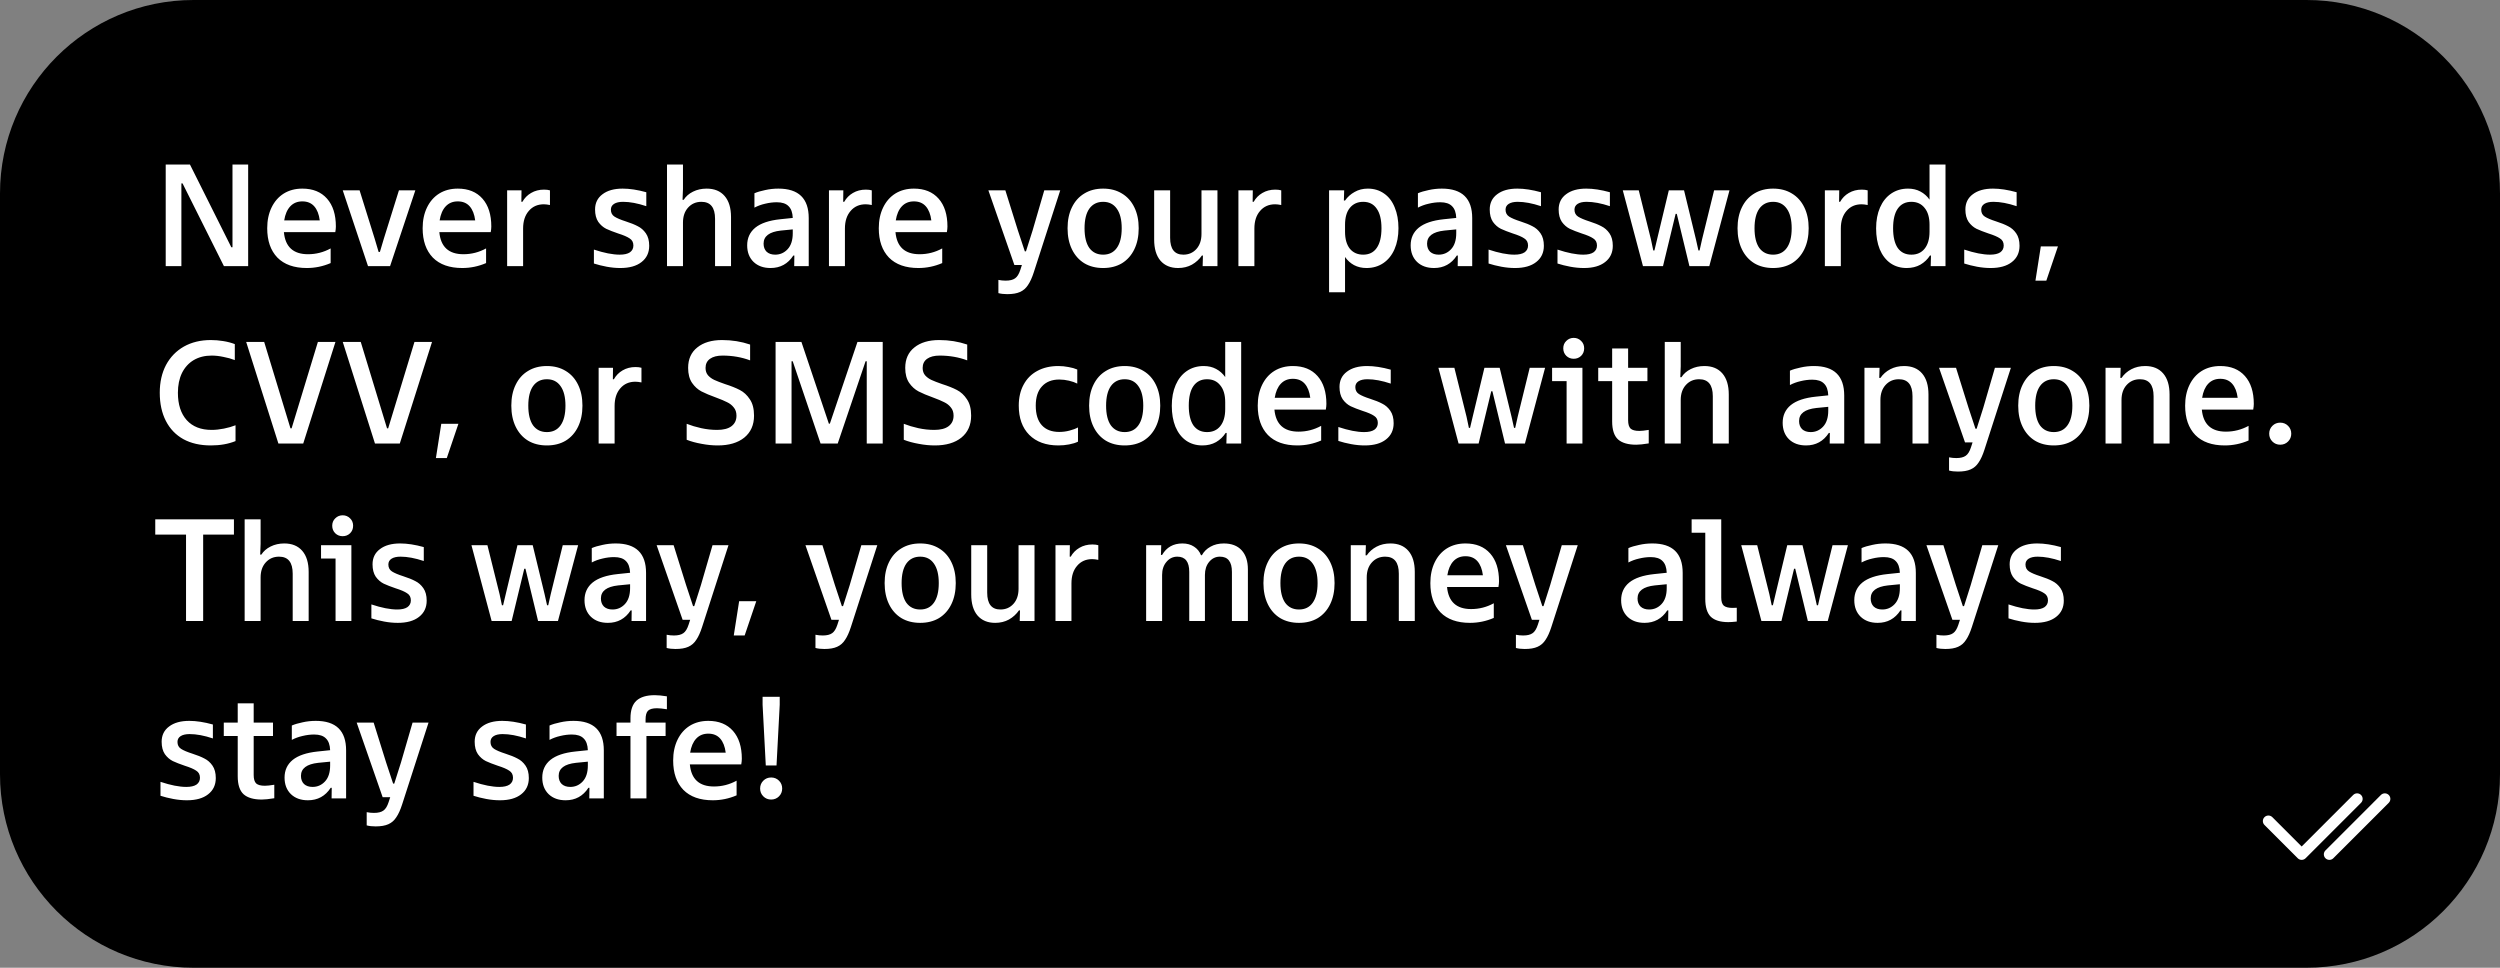 <svg width="310" height="120" viewBox="0 0 310 120" fill="none" xmlns="http://www.w3.org/2000/svg">
<rect x="0" y="0" width="310" height="120" fill="#808080" stroke="none"/>
<path d="M0 24C0 10.745 10.745 0 24 0H286C299.255 0 310 10.745 310 24V96C310 109.255 299.255 120 286 120H24C10.745 120 0 109.255 0 96V24Z" fill="#448AF7" style="fill:#448AF7;fill:color(display-p3 0.267 0.541 0.969);fill-opacity:1;"/>
<path d="M22.492 33H20.548V20.4H23.554L28.684 30.66H28.828V20.4H30.772V33H27.766L22.636 22.74H22.492V33ZM41.648 28.086C41.648 28.29 41.624 28.524 41.576 28.788H35.204C35.372 30.612 36.368 31.524 38.192 31.524C39.188 31.524 40.124 31.284 41 30.804V32.622C40.052 33.03 39.068 33.234 38.048 33.234C36.464 33.234 35.246 32.802 34.394 31.938C33.554 31.062 33.134 29.85 33.134 28.302C33.134 27.33 33.314 26.472 33.674 25.728C34.034 24.984 34.538 24.408 35.186 24C35.846 23.592 36.614 23.388 37.49 23.388C38.798 23.388 39.818 23.802 40.55 24.63C41.282 25.458 41.648 26.61 41.648 28.086ZM37.49 24.972C36.878 24.972 36.38 25.176 35.996 25.584C35.612 25.992 35.36 26.574 35.24 27.33H39.65C39.554 26.574 39.326 25.992 38.966 25.584C38.606 25.176 38.114 24.972 37.49 24.972ZM48.369 33H45.633L42.501 23.604H44.589L46.461 29.598L46.947 31.236H47.109L47.595 29.598L49.467 23.604H51.501L48.369 33ZM60.922 28.086C60.922 28.29 60.898 28.524 60.85 28.788H54.478C54.646 30.612 55.642 31.524 57.466 31.524C58.462 31.524 59.398 31.284 60.274 30.804V32.622C59.326 33.03 58.342 33.234 57.322 33.234C55.738 33.234 54.52 32.802 53.668 31.938C52.828 31.062 52.408 29.85 52.408 28.302C52.408 27.33 52.588 26.472 52.948 25.728C53.308 24.984 53.812 24.408 54.46 24C55.12 23.592 55.888 23.388 56.764 23.388C58.072 23.388 59.092 23.802 59.824 24.63C60.556 25.458 60.922 26.61 60.922 28.086ZM56.764 24.972C56.152 24.972 55.654 25.176 55.27 25.584C54.886 25.992 54.634 26.574 54.514 27.33H58.924C58.828 26.574 58.6 25.992 58.24 25.584C57.88 25.176 57.388 24.972 56.764 24.972ZM62.885 33V23.604H64.667L64.649 25.026H64.775C65.039 24.558 65.399 24.192 65.855 23.928C66.323 23.652 66.857 23.514 67.457 23.514C67.745 23.514 67.991 23.544 68.195 23.604V25.422C67.895 25.362 67.643 25.332 67.439 25.332C66.659 25.332 66.035 25.608 65.567 26.16C65.099 26.7 64.865 27.426 64.865 28.338V33H62.885ZM76.92 33.234C76.368 33.234 75.804 33.18 75.228 33.072C74.652 32.964 74.124 32.832 73.644 32.676V30.948C74.904 31.368 75.972 31.578 76.848 31.578C77.4 31.578 77.82 31.482 78.108 31.29C78.396 31.086 78.54 30.804 78.54 30.444C78.54 30.048 78.384 29.754 78.072 29.562C77.772 29.358 77.298 29.154 76.65 28.95C76.05 28.746 75.558 28.554 75.174 28.374C74.79 28.182 74.46 27.894 74.184 27.51C73.92 27.114 73.788 26.604 73.788 25.98C73.788 25.176 74.094 24.546 74.706 24.09C75.318 23.622 76.152 23.388 77.208 23.388C78.084 23.388 79.062 23.538 80.142 23.838V25.566C79.062 25.206 78.102 25.026 77.262 25.026C76.782 25.026 76.41 25.11 76.146 25.278C75.882 25.446 75.75 25.686 75.75 25.998C75.75 26.382 75.9 26.67 76.2 26.862C76.5 27.054 76.968 27.252 77.604 27.456C78.204 27.648 78.696 27.846 79.08 28.05C79.476 28.242 79.812 28.536 80.088 28.932C80.364 29.328 80.502 29.844 80.502 30.48C80.502 31.332 80.184 32.004 79.548 32.496C78.924 32.988 78.048 33.234 76.92 33.234ZM82.709 33V20.4H84.689V23.424L84.635 24.774H84.779C85.043 24.354 85.427 24.018 85.931 23.766C86.435 23.514 86.999 23.388 87.623 23.388C88.583 23.388 89.327 23.694 89.855 24.306C90.383 24.918 90.647 25.788 90.647 26.916V33H88.667V27.132C88.667 25.728 88.103 25.026 86.975 25.026C86.303 25.026 85.751 25.266 85.319 25.746C84.899 26.214 84.689 26.832 84.689 27.6V33H82.709ZM96.52 23.388C99.028 23.388 100.282 24.606 100.282 27.042V33H98.482L98.5 31.686H98.374C97.702 32.718 96.76 33.234 95.548 33.234C94.672 33.234 93.97 32.982 93.442 32.478C92.914 31.962 92.65 31.278 92.65 30.426C92.65 29.514 92.986 28.782 93.658 28.23C94.342 27.678 95.374 27.33 96.754 27.186L98.302 27.024C98.278 26.364 98.104 25.878 97.78 25.566C97.468 25.242 96.982 25.08 96.322 25.08C95.854 25.08 95.374 25.14 94.882 25.26C94.402 25.368 93.958 25.53 93.55 25.746V23.964C93.91 23.808 94.354 23.676 94.882 23.568C95.41 23.448 95.956 23.388 96.52 23.388ZM96.124 31.578C96.724 31.578 97.234 31.356 97.654 30.912C98.086 30.456 98.302 29.79 98.302 28.914V28.446L96.826 28.59C95.398 28.746 94.684 29.286 94.684 30.21C94.684 30.63 94.81 30.966 95.062 31.218C95.326 31.458 95.68 31.578 96.124 31.578ZM102.791 33V23.604H104.573L104.555 25.026H104.681C104.945 24.558 105.305 24.192 105.761 23.928C106.229 23.652 106.763 23.514 107.363 23.514C107.651 23.514 107.897 23.544 108.101 23.604V25.422C107.801 25.362 107.549 25.332 107.345 25.332C106.565 25.332 105.941 25.608 105.473 26.16C105.005 26.7 104.771 27.426 104.771 28.338V33H102.791ZM117.483 28.086C117.483 28.29 117.459 28.524 117.411 28.788H111.039C111.207 30.612 112.203 31.524 114.027 31.524C115.023 31.524 115.959 31.284 116.835 30.804V32.622C115.887 33.03 114.903 33.234 113.883 33.234C112.299 33.234 111.081 32.802 110.229 31.938C109.389 31.062 108.969 29.85 108.969 28.302C108.969 27.33 109.149 26.472 109.509 25.728C109.869 24.984 110.373 24.408 111.021 24C111.681 23.592 112.449 23.388 113.325 23.388C114.633 23.388 115.653 23.802 116.385 24.63C117.117 25.458 117.483 26.61 117.483 28.086ZM113.325 24.972C112.713 24.972 112.215 25.176 111.831 25.584C111.447 25.992 111.195 26.574 111.075 27.33H115.485C115.389 26.574 115.161 25.992 114.801 25.584C114.441 25.176 113.949 24.972 113.325 24.972ZM129.489 23.604H131.469L128.193 33.756C127.977 34.428 127.737 34.956 127.473 35.34C127.221 35.736 126.891 36.024 126.483 36.204C126.087 36.384 125.559 36.474 124.899 36.474C124.479 36.474 124.113 36.432 123.801 36.348V34.71C124.101 34.77 124.401 34.8 124.701 34.8C125.217 34.8 125.607 34.704 125.871 34.512C126.135 34.332 126.351 33.984 126.519 33.468L126.717 32.856H125.781L122.559 23.604H124.665L126.213 28.554L127.077 31.164H127.221L128.049 28.554L129.489 23.604ZM136.788 33.234C135.888 33.234 135.108 33.036 134.448 32.64C133.788 32.232 133.278 31.656 132.918 30.912C132.558 30.168 132.378 29.298 132.378 28.302C132.378 27.306 132.558 26.442 132.918 25.71C133.278 24.966 133.788 24.396 134.448 24C135.108 23.592 135.888 23.388 136.788 23.388C137.688 23.388 138.468 23.592 139.128 24C139.788 24.396 140.298 24.966 140.658 25.71C141.018 26.442 141.198 27.306 141.198 28.302C141.198 29.298 141.018 30.168 140.658 30.912C140.298 31.656 139.788 32.232 139.128 32.64C138.468 33.036 137.688 33.234 136.788 33.234ZM136.788 31.578C137.52 31.578 138.084 31.302 138.48 30.75C138.888 30.186 139.092 29.37 139.092 28.302C139.092 27.246 138.888 26.436 138.48 25.872C138.084 25.308 137.52 25.026 136.788 25.026C136.056 25.026 135.486 25.308 135.078 25.872C134.682 26.436 134.484 27.246 134.484 28.302C134.484 29.37 134.682 30.186 135.078 30.75C135.486 31.302 136.056 31.578 136.788 31.578ZM146.086 33.234C145.15 33.234 144.418 32.928 143.89 32.316C143.374 31.704 143.116 30.834 143.116 29.706V23.604H145.096V29.49C145.096 30.882 145.642 31.578 146.734 31.578C147.394 31.578 147.934 31.344 148.354 30.876C148.774 30.408 148.984 29.784 148.984 29.004V23.604H150.964V33H149.128L149.164 31.686H149.038C148.714 32.154 148.3 32.532 147.796 32.82C147.292 33.096 146.722 33.234 146.086 33.234ZM153.564 33V23.604H155.346L155.328 25.026H155.454C155.718 24.558 156.078 24.192 156.534 23.928C157.002 23.652 157.536 23.514 158.136 23.514C158.424 23.514 158.67 23.544 158.874 23.604V25.422C158.574 25.362 158.322 25.332 158.118 25.332C157.338 25.332 156.714 25.608 156.246 26.16C155.778 26.7 155.544 27.426 155.544 28.338V33H153.564ZM169.611 23.388C170.379 23.388 171.051 23.592 171.627 24C172.203 24.396 172.641 24.966 172.941 25.71C173.253 26.454 173.409 27.318 173.409 28.302C173.409 29.286 173.247 30.15 172.923 30.894C172.599 31.638 172.137 32.214 171.537 32.622C170.937 33.03 170.241 33.234 169.449 33.234C168.873 33.234 168.357 33.114 167.901 32.874C167.457 32.634 167.085 32.298 166.785 31.866V36.24H164.805V23.604H166.677L166.641 24.864H166.785C167.097 24.42 167.493 24.066 167.973 23.802C168.453 23.526 168.999 23.388 169.611 23.388ZM169.035 31.578C169.767 31.578 170.325 31.302 170.709 30.75C171.105 30.186 171.303 29.37 171.303 28.302C171.303 27.234 171.105 26.424 170.709 25.872C170.325 25.308 169.767 25.026 169.035 25.026C168.339 25.026 167.787 25.278 167.379 25.782C166.983 26.274 166.785 26.97 166.785 27.87V28.734C166.785 29.634 166.983 30.336 167.379 30.84C167.787 31.332 168.339 31.578 169.035 31.578ZM178.792 23.388C181.3 23.388 182.554 24.606 182.554 27.042V33H180.754L180.772 31.686H180.646C179.974 32.718 179.032 33.234 177.82 33.234C176.944 33.234 176.242 32.982 175.714 32.478C175.186 31.962 174.922 31.278 174.922 30.426C174.922 29.514 175.258 28.782 175.93 28.23C176.614 27.678 177.646 27.33 179.026 27.186L180.574 27.024C180.55 26.364 180.376 25.878 180.052 25.566C179.74 25.242 179.254 25.08 178.594 25.08C178.126 25.08 177.646 25.14 177.154 25.26C176.674 25.368 176.23 25.53 175.822 25.746V23.964C176.182 23.808 176.626 23.676 177.154 23.568C177.682 23.448 178.228 23.388 178.792 23.388ZM178.396 31.578C178.996 31.578 179.506 31.356 179.926 30.912C180.358 30.456 180.574 29.79 180.574 28.914V28.446L179.098 28.59C177.67 28.746 176.956 29.286 176.956 30.21C176.956 30.63 177.082 30.966 177.334 31.218C177.598 31.458 177.952 31.578 178.396 31.578ZM187.858 33.234C187.306 33.234 186.742 33.18 186.166 33.072C185.59 32.964 185.062 32.832 184.582 32.676V30.948C185.842 31.368 186.91 31.578 187.786 31.578C188.338 31.578 188.758 31.482 189.046 31.29C189.334 31.086 189.478 30.804 189.478 30.444C189.478 30.048 189.322 29.754 189.01 29.562C188.71 29.358 188.236 29.154 187.588 28.95C186.988 28.746 186.496 28.554 186.112 28.374C185.728 28.182 185.398 27.894 185.122 27.51C184.858 27.114 184.726 26.604 184.726 25.98C184.726 25.176 185.032 24.546 185.644 24.09C186.256 23.622 187.09 23.388 188.146 23.388C189.022 23.388 190 23.538 191.08 23.838V25.566C190 25.206 189.04 25.026 188.2 25.026C187.72 25.026 187.348 25.11 187.084 25.278C186.82 25.446 186.688 25.686 186.688 25.998C186.688 26.382 186.838 26.67 187.138 26.862C187.438 27.054 187.906 27.252 188.542 27.456C189.142 27.648 189.634 27.846 190.018 28.05C190.414 28.242 190.75 28.536 191.026 28.932C191.302 29.328 191.44 29.844 191.44 30.48C191.44 31.332 191.122 32.004 190.486 32.496C189.862 32.988 188.986 33.234 187.858 33.234ZM196.405 33.234C195.853 33.234 195.289 33.18 194.713 33.072C194.137 32.964 193.609 32.832 193.129 32.676V30.948C194.389 31.368 195.457 31.578 196.333 31.578C196.885 31.578 197.305 31.482 197.593 31.29C197.881 31.086 198.025 30.804 198.025 30.444C198.025 30.048 197.869 29.754 197.557 29.562C197.257 29.358 196.783 29.154 196.135 28.95C195.535 28.746 195.043 28.554 194.659 28.374C194.275 28.182 193.945 27.894 193.669 27.51C193.405 27.114 193.273 26.604 193.273 25.98C193.273 25.176 193.579 24.546 194.191 24.09C194.803 23.622 195.637 23.388 196.693 23.388C197.569 23.388 198.547 23.538 199.627 23.838V25.566C198.547 25.206 197.587 25.026 196.747 25.026C196.267 25.026 195.895 25.11 195.631 25.278C195.367 25.446 195.235 25.686 195.235 25.998C195.235 26.382 195.385 26.67 195.685 26.862C195.985 27.054 196.453 27.252 197.089 27.456C197.689 27.648 198.181 27.846 198.565 28.05C198.961 28.242 199.297 28.536 199.573 28.932C199.849 29.328 199.987 29.844 199.987 30.48C199.987 31.332 199.669 32.004 199.033 32.496C198.409 32.988 197.533 33.234 196.405 33.234ZM206.212 33H203.728L201.226 23.604H203.206L204.718 29.688L205.006 31.056H205.15L205.474 29.688L206.932 23.604H208.822L210.298 29.688L210.604 31.056H210.748L211.054 29.688L212.548 23.604H214.456L211.954 33H209.488L207.922 26.52H207.778L206.212 33ZM219.865 33.234C218.965 33.234 218.185 33.036 217.525 32.64C216.865 32.232 216.355 31.656 215.995 30.912C215.635 30.168 215.455 29.298 215.455 28.302C215.455 27.306 215.635 26.442 215.995 25.71C216.355 24.966 216.865 24.396 217.525 24C218.185 23.592 218.965 23.388 219.865 23.388C220.765 23.388 221.545 23.592 222.205 24C222.865 24.396 223.375 24.966 223.735 25.71C224.095 26.442 224.275 27.306 224.275 28.302C224.275 29.298 224.095 30.168 223.735 30.912C223.375 31.656 222.865 32.232 222.205 32.64C221.545 33.036 220.765 33.234 219.865 33.234ZM219.865 31.578C220.597 31.578 221.161 31.302 221.557 30.75C221.965 30.186 222.169 29.37 222.169 28.302C222.169 27.246 221.965 26.436 221.557 25.872C221.161 25.308 220.597 25.026 219.865 25.026C219.133 25.026 218.563 25.308 218.155 25.872C217.759 26.436 217.561 27.246 217.561 28.302C217.561 29.37 217.759 30.186 218.155 30.75C218.563 31.302 219.133 31.578 219.865 31.578ZM226.283 33V23.604H228.065L228.047 25.026H228.173C228.437 24.558 228.797 24.192 229.253 23.928C229.721 23.652 230.255 23.514 230.855 23.514C231.143 23.514 231.389 23.544 231.593 23.604V25.422C231.293 25.362 231.041 25.332 230.837 25.332C230.057 25.332 229.433 25.608 228.965 26.16C228.497 26.7 228.263 27.426 228.263 28.338V33H226.283ZM239.262 20.4H241.242V33H239.406L239.442 31.686H239.316C239.016 32.154 238.62 32.532 238.128 32.82C237.636 33.096 237.072 33.234 236.436 33.234C235.668 33.234 234.996 33.036 234.42 32.64C233.844 32.232 233.4 31.656 233.088 30.912C232.788 30.168 232.638 29.304 232.638 28.32C232.638 27.336 232.8 26.472 233.124 25.728C233.448 24.984 233.91 24.408 234.51 24C235.11 23.592 235.806 23.388 236.598 23.388C237.174 23.388 237.684 23.508 238.128 23.748C238.584 23.988 238.962 24.324 239.262 24.756V20.4ZM239.262 27.87C239.262 26.97 239.058 26.274 238.65 25.782C238.254 25.278 237.708 25.026 237.012 25.026C236.28 25.026 235.716 25.308 235.32 25.872C234.936 26.424 234.744 27.234 234.744 28.302C234.744 29.37 234.936 30.186 235.32 30.75C235.716 31.302 236.28 31.578 237.012 31.578C237.708 31.578 238.254 31.332 238.65 30.84C239.058 30.336 239.262 29.634 239.262 28.734V27.87ZM246.84 33.234C246.288 33.234 245.724 33.18 245.148 33.072C244.572 32.964 244.044 32.832 243.564 32.676V30.948C244.824 31.368 245.892 31.578 246.768 31.578C247.32 31.578 247.74 31.482 248.028 31.29C248.316 31.086 248.46 30.804 248.46 30.444C248.46 30.048 248.304 29.754 247.992 29.562C247.692 29.358 247.218 29.154 246.57 28.95C245.97 28.746 245.478 28.554 245.094 28.374C244.71 28.182 244.38 27.894 244.104 27.51C243.84 27.114 243.708 26.604 243.708 25.98C243.708 25.176 244.014 24.546 244.626 24.09C245.238 23.622 246.072 23.388 247.128 23.388C248.004 23.388 248.982 23.538 250.062 23.838V25.566C248.982 25.206 248.022 25.026 247.182 25.026C246.702 25.026 246.33 25.11 246.066 25.278C245.802 25.446 245.67 25.686 245.67 25.998C245.67 26.382 245.82 26.67 246.12 26.862C246.42 27.054 246.888 27.252 247.524 27.456C248.124 27.648 248.616 27.846 249 28.05C249.396 28.242 249.732 28.536 250.008 28.932C250.284 29.328 250.422 29.844 250.422 30.48C250.422 31.332 250.104 32.004 249.468 32.496C248.844 32.988 247.968 33.234 246.84 33.234ZM253.745 34.8H252.395L253.061 30.552H255.185L253.745 34.8ZM26.146 55.234C24.826 55.234 23.692 54.976 22.744 54.46C21.796 53.932 21.07 53.176 20.566 52.192C20.062 51.208 19.81 50.044 19.81 48.7C19.81 47.392 20.068 46.246 20.584 45.262C21.112 44.278 21.85 43.516 22.798 42.976C23.758 42.436 24.874 42.166 26.146 42.166C26.65 42.166 27.16 42.208 27.676 42.292C28.204 42.376 28.684 42.502 29.116 42.67V44.65C28.684 44.482 28.21 44.35 27.694 44.254C27.19 44.146 26.704 44.092 26.236 44.092C25.396 44.092 24.658 44.278 24.022 44.65C23.398 45.022 22.912 45.556 22.564 46.252C22.228 46.948 22.06 47.764 22.06 48.7C22.06 50.152 22.426 51.286 23.158 52.102C23.89 52.906 24.916 53.308 26.236 53.308C26.716 53.308 27.226 53.254 27.766 53.146C28.306 53.038 28.786 52.9 29.206 52.732V54.694C28.318 55.054 27.298 55.234 26.146 55.234ZM37.6 55H34.522L30.526 42.4H32.758L36.016 53.11H36.16L39.418 42.4H41.596L37.6 55ZM49.575 55H46.497L42.501 42.4H44.733L47.991 53.11H48.135L51.393 42.4H53.571L49.575 55ZM55.402 56.8H54.052L54.718 52.552H56.842L55.402 56.8ZM67.813 55.234C66.913 55.234 66.133 55.036 65.473 54.64C64.813 54.232 64.303 53.656 63.943 52.912C63.583 52.168 63.403 51.298 63.403 50.302C63.403 49.306 63.583 48.442 63.943 47.71C64.303 46.966 64.813 46.396 65.473 46C66.133 45.592 66.913 45.388 67.813 45.388C68.713 45.388 69.493 45.592 70.153 46C70.813 46.396 71.323 46.966 71.683 47.71C72.043 48.442 72.223 49.306 72.223 50.302C72.223 51.298 72.043 52.168 71.683 52.912C71.323 53.656 70.813 54.232 70.153 54.64C69.493 55.036 68.713 55.234 67.813 55.234ZM67.813 53.578C68.545 53.578 69.109 53.302 69.505 52.75C69.913 52.186 70.117 51.37 70.117 50.302C70.117 49.246 69.913 48.436 69.505 47.872C69.109 47.308 68.545 47.026 67.813 47.026C67.081 47.026 66.511 47.308 66.103 47.872C65.707 48.436 65.509 49.246 65.509 50.302C65.509 51.37 65.707 52.186 66.103 52.75C66.511 53.302 67.081 53.578 67.813 53.578ZM74.231 55V45.604H76.013L75.995 47.026H76.121C76.385 46.558 76.745 46.192 77.201 45.928C77.669 45.652 78.203 45.514 78.803 45.514C79.091 45.514 79.337 45.544 79.541 45.604V47.422C79.241 47.362 78.989 47.332 78.785 47.332C78.005 47.332 77.381 47.608 76.913 48.16C76.445 48.7 76.211 49.426 76.211 50.338V55H74.231ZM89 55.234C88.352 55.234 87.686 55.168 87.002 55.036C86.318 54.916 85.7 54.748 85.148 54.532V52.552C85.7 52.768 86.3 52.948 86.948 53.092C87.608 53.236 88.268 53.308 88.928 53.308C89.696 53.308 90.284 53.158 90.692 52.858C91.112 52.546 91.322 52.108 91.322 51.544C91.322 51.124 91.208 50.782 90.98 50.518C90.764 50.242 90.488 50.026 90.152 49.87C89.828 49.702 89.372 49.51 88.784 49.294C88.052 49.03 87.452 48.778 86.984 48.538C86.528 48.298 86.138 47.944 85.814 47.476C85.49 46.996 85.328 46.378 85.328 45.622C85.328 44.53 85.706 43.684 86.462 43.084C87.218 42.472 88.244 42.166 89.54 42.166C90.764 42.166 91.922 42.352 93.014 42.724V44.686C91.958 44.29 90.818 44.092 89.594 44.092C88.934 44.092 88.418 44.224 88.046 44.488C87.674 44.752 87.488 45.13 87.488 45.622C87.488 45.994 87.59 46.3 87.794 46.54C88.01 46.78 88.274 46.972 88.586 47.116C88.898 47.26 89.33 47.428 89.882 47.62C90.638 47.86 91.256 48.106 91.736 48.358C92.228 48.61 92.642 48.994 92.978 49.51C93.326 50.014 93.5 50.692 93.5 51.544C93.5 52.696 93.098 53.602 92.294 54.262C91.49 54.91 90.392 55.234 89 55.234ZM98.152 55H96.172V42.4H99.376L102.778 52.534H102.904L106.324 42.4H109.456V55H107.476V44.794H107.332L103.876 55H101.752L98.296 44.794H98.152V55ZM115.921 55.234C115.273 55.234 114.607 55.168 113.923 55.036C113.239 54.916 112.621 54.748 112.069 54.532V52.552C112.621 52.768 113.221 52.948 113.869 53.092C114.529 53.236 115.189 53.308 115.849 53.308C116.617 53.308 117.205 53.158 117.613 52.858C118.033 52.546 118.243 52.108 118.243 51.544C118.243 51.124 118.129 50.782 117.901 50.518C117.685 50.242 117.409 50.026 117.073 49.87C116.749 49.702 116.293 49.51 115.705 49.294C114.973 49.03 114.373 48.778 113.905 48.538C113.449 48.298 113.059 47.944 112.735 47.476C112.411 46.996 112.249 46.378 112.249 45.622C112.249 44.53 112.627 43.684 113.383 43.084C114.139 42.472 115.165 42.166 116.461 42.166C117.685 42.166 118.843 42.352 119.935 42.724V44.686C118.879 44.29 117.739 44.092 116.515 44.092C115.855 44.092 115.339 44.224 114.967 44.488C114.595 44.752 114.409 45.13 114.409 45.622C114.409 45.994 114.511 46.3 114.715 46.54C114.931 46.78 115.195 46.972 115.507 47.116C115.819 47.26 116.251 47.428 116.803 47.62C117.559 47.86 118.177 48.106 118.657 48.358C119.149 48.61 119.563 48.994 119.899 49.51C120.247 50.014 120.421 50.692 120.421 51.544C120.421 52.696 120.019 53.602 119.215 54.262C118.411 54.91 117.313 55.234 115.921 55.234ZM131.241 55.234C129.705 55.234 128.499 54.796 127.623 53.92C126.759 53.044 126.327 51.838 126.327 50.302C126.327 49.306 126.525 48.442 126.921 47.71C127.317 46.966 127.881 46.396 128.613 46C129.357 45.592 130.233 45.388 131.241 45.388C131.661 45.388 132.081 45.43 132.501 45.514C132.921 45.586 133.281 45.688 133.581 45.82V47.566C133.305 47.422 132.963 47.302 132.555 47.206C132.147 47.11 131.745 47.062 131.349 47.062C130.437 47.062 129.723 47.344 129.207 47.908C128.691 48.46 128.433 49.258 128.433 50.302C128.433 51.37 128.685 52.18 129.189 52.732C129.693 53.284 130.413 53.56 131.349 53.56C131.781 53.56 132.201 53.506 132.609 53.398C133.029 53.29 133.383 53.158 133.671 53.002V54.766C133.383 54.91 133.017 55.024 132.573 55.108C132.141 55.192 131.697 55.234 131.241 55.234ZM139.46 55.234C138.56 55.234 137.78 55.036 137.12 54.64C136.46 54.232 135.95 53.656 135.59 52.912C135.23 52.168 135.05 51.298 135.05 50.302C135.05 49.306 135.23 48.442 135.59 47.71C135.95 46.966 136.46 46.396 137.12 46C137.78 45.592 138.56 45.388 139.46 45.388C140.36 45.388 141.14 45.592 141.8 46C142.46 46.396 142.97 46.966 143.33 47.71C143.69 48.442 143.87 49.306 143.87 50.302C143.87 51.298 143.69 52.168 143.33 52.912C142.97 53.656 142.46 54.232 141.8 54.64C141.14 55.036 140.36 55.234 139.46 55.234ZM139.46 53.578C140.192 53.578 140.756 53.302 141.152 52.75C141.56 52.186 141.764 51.37 141.764 50.302C141.764 49.246 141.56 48.436 141.152 47.872C140.756 47.308 140.192 47.026 139.46 47.026C138.728 47.026 138.158 47.308 137.75 47.872C137.354 48.436 137.156 49.246 137.156 50.302C137.156 51.37 137.354 52.186 137.75 52.75C138.158 53.302 138.728 53.578 139.46 53.578ZM151.926 42.4H153.906V55H152.07L152.106 53.686H151.98C151.68 54.154 151.284 54.532 150.792 54.82C150.3 55.096 149.736 55.234 149.1 55.234C148.332 55.234 147.66 55.036 147.084 54.64C146.508 54.232 146.064 53.656 145.752 52.912C145.452 52.168 145.302 51.304 145.302 50.32C145.302 49.336 145.464 48.472 145.788 47.728C146.112 46.984 146.574 46.408 147.174 46C147.774 45.592 148.47 45.388 149.262 45.388C149.838 45.388 150.348 45.508 150.792 45.748C151.248 45.988 151.626 46.324 151.926 46.756V42.4ZM151.926 49.87C151.926 48.97 151.722 48.274 151.314 47.782C150.918 47.278 150.372 47.026 149.676 47.026C148.944 47.026 148.38 47.308 147.984 47.872C147.6 48.424 147.408 49.234 147.408 50.302C147.408 51.37 147.6 52.186 147.984 52.75C148.38 53.302 148.944 53.578 149.676 53.578C150.372 53.578 150.918 53.332 151.314 52.84C151.722 52.336 151.926 51.634 151.926 50.734V49.87ZM164.473 50.086C164.473 50.29 164.449 50.524 164.401 50.788H158.029C158.197 52.612 159.193 53.524 161.017 53.524C162.013 53.524 162.949 53.284 163.825 52.804V54.622C162.877 55.03 161.893 55.234 160.873 55.234C159.289 55.234 158.071 54.802 157.219 53.938C156.379 53.062 155.959 51.85 155.959 50.302C155.959 49.33 156.139 48.472 156.499 47.728C156.859 46.984 157.363 46.408 158.011 46C158.671 45.592 159.439 45.388 160.315 45.388C161.623 45.388 162.643 45.802 163.375 46.63C164.107 47.458 164.473 48.61 164.473 50.086ZM160.315 46.972C159.703 46.972 159.205 47.176 158.821 47.584C158.437 47.992 158.185 48.574 158.065 49.33H162.475C162.379 48.574 162.151 47.992 161.791 47.584C161.431 47.176 160.939 46.972 160.315 46.972ZM169.23 55.234C168.678 55.234 168.114 55.18 167.538 55.072C166.962 54.964 166.434 54.832 165.954 54.676V52.948C167.214 53.368 168.282 53.578 169.158 53.578C169.71 53.578 170.13 53.482 170.418 53.29C170.706 53.086 170.85 52.804 170.85 52.444C170.85 52.048 170.694 51.754 170.382 51.562C170.082 51.358 169.608 51.154 168.96 50.95C168.36 50.746 167.868 50.554 167.484 50.374C167.1 50.182 166.77 49.894 166.494 49.51C166.23 49.114 166.098 48.604 166.098 47.98C166.098 47.176 166.404 46.546 167.016 46.09C167.628 45.622 168.462 45.388 169.518 45.388C170.394 45.388 171.372 45.538 172.452 45.838V47.566C171.372 47.206 170.412 47.026 169.572 47.026C169.092 47.026 168.72 47.11 168.456 47.278C168.192 47.446 168.06 47.686 168.06 47.998C168.06 48.382 168.21 48.67 168.51 48.862C168.81 49.054 169.278 49.252 169.914 49.456C170.514 49.648 171.006 49.846 171.39 50.05C171.786 50.242 172.122 50.536 172.398 50.932C172.674 51.328 172.812 51.844 172.812 52.48C172.812 53.332 172.494 54.004 171.858 54.496C171.234 54.988 170.358 55.234 169.23 55.234ZM183.348 55H180.864L178.362 45.604H180.342L181.854 51.688L182.142 53.056H182.286L182.61 51.688L184.068 45.604H185.958L187.434 51.688L187.74 53.056H187.884L188.19 51.688L189.684 45.604H191.592L189.09 55H186.624L185.058 48.52H184.914L183.348 55ZM196.221 55H194.259V47.26H192.459V45.604H196.221V55ZM195.141 44.488C194.781 44.488 194.475 44.368 194.223 44.128C193.971 43.876 193.845 43.564 193.845 43.192C193.845 42.82 193.971 42.514 194.223 42.274C194.475 42.022 194.781 41.896 195.141 41.896C195.501 41.896 195.807 42.022 196.059 42.274C196.311 42.514 196.437 42.82 196.437 43.192C196.437 43.564 196.311 43.876 196.059 44.128C195.807 44.368 195.501 44.488 195.141 44.488ZM203.273 53.434C203.549 53.434 203.939 53.392 204.443 53.308V54.982C203.771 55.09 203.255 55.144 202.895 55.144C201.887 55.144 201.137 54.928 200.645 54.496C200.153 54.052 199.907 53.302 199.907 52.246V47.26H198.179V45.604H199.907V43.21H201.887V45.604H204.281V47.26H201.887V52.102C201.887 52.594 201.989 52.942 202.193 53.146C202.409 53.338 202.769 53.434 203.273 53.434ZM206.43 55V42.4H208.41V45.424L208.356 46.774H208.5C208.764 46.354 209.148 46.018 209.652 45.766C210.156 45.514 210.72 45.388 211.344 45.388C212.304 45.388 213.048 45.694 213.576 46.306C214.104 46.918 214.368 47.788 214.368 48.916V55H212.388V49.132C212.388 47.728 211.824 47.026 210.696 47.026C210.024 47.026 209.472 47.266 209.04 47.746C208.62 48.214 208.41 48.832 208.41 49.6V55H206.43ZM224.921 45.388C227.429 45.388 228.683 46.606 228.683 49.042V55H226.883L226.901 53.686H226.775C226.103 54.718 225.161 55.234 223.949 55.234C223.073 55.234 222.371 54.982 221.843 54.478C221.315 53.962 221.051 53.278 221.051 52.426C221.051 51.514 221.387 50.782 222.059 50.23C222.743 49.678 223.775 49.33 225.155 49.186L226.703 49.024C226.679 48.364 226.505 47.878 226.181 47.566C225.869 47.242 225.383 47.08 224.723 47.08C224.255 47.08 223.775 47.14 223.283 47.26C222.803 47.368 222.359 47.53 221.951 47.746V45.964C222.311 45.808 222.755 45.676 223.283 45.568C223.811 45.448 224.357 45.388 224.921 45.388ZM224.525 53.578C225.125 53.578 225.635 53.356 226.055 52.912C226.487 52.456 226.703 51.79 226.703 50.914V50.446L225.227 50.59C223.799 50.746 223.085 51.286 223.085 52.21C223.085 52.63 223.211 52.966 223.463 53.218C223.727 53.458 224.081 53.578 224.525 53.578ZM231.192 55V45.604H233.064L233.028 46.864H233.172C233.484 46.408 233.892 46.048 234.396 45.784C234.9 45.52 235.47 45.388 236.106 45.388C237.066 45.388 237.81 45.694 238.338 46.306C238.866 46.918 239.13 47.788 239.13 48.916V55H237.15V49.132C237.15 47.728 236.586 47.026 235.458 47.026C234.786 47.026 234.234 47.266 233.802 47.746C233.382 48.214 233.172 48.832 233.172 49.6V55H231.192ZM247.37 45.604H249.35L246.074 55.756C245.858 56.428 245.618 56.956 245.354 57.34C245.102 57.736 244.772 58.024 244.364 58.204C243.968 58.384 243.44 58.474 242.78 58.474C242.36 58.474 241.994 58.432 241.682 58.348V56.71C241.982 56.77 242.282 56.8 242.582 56.8C243.098 56.8 243.488 56.704 243.752 56.512C244.016 56.332 244.232 55.984 244.4 55.468L244.598 54.856H243.662L240.44 45.604H242.546L244.094 50.554L244.958 53.164H245.102L245.93 50.554L247.37 45.604ZM254.669 55.234C253.769 55.234 252.989 55.036 252.329 54.64C251.669 54.232 251.159 53.656 250.799 52.912C250.439 52.168 250.259 51.298 250.259 50.302C250.259 49.306 250.439 48.442 250.799 47.71C251.159 46.966 251.669 46.396 252.329 46C252.989 45.592 253.769 45.388 254.669 45.388C255.569 45.388 256.349 45.592 257.009 46C257.669 46.396 258.179 46.966 258.539 47.71C258.899 48.442 259.079 49.306 259.079 50.302C259.079 51.298 258.899 52.168 258.539 52.912C258.179 53.656 257.669 54.232 257.009 54.64C256.349 55.036 255.569 55.234 254.669 55.234ZM254.669 53.578C255.401 53.578 255.965 53.302 256.361 52.75C256.769 52.186 256.973 51.37 256.973 50.302C256.973 49.246 256.769 48.436 256.361 47.872C255.965 47.308 255.401 47.026 254.669 47.026C253.937 47.026 253.367 47.308 252.959 47.872C252.563 48.436 252.365 49.246 252.365 50.302C252.365 51.37 252.563 52.186 252.959 52.75C253.367 53.302 253.937 53.578 254.669 53.578ZM261.087 55V45.604H262.959L262.923 46.864H263.067C263.379 46.408 263.787 46.048 264.291 45.784C264.795 45.52 265.365 45.388 266.001 45.388C266.961 45.388 267.705 45.694 268.233 46.306C268.761 46.918 269.025 47.788 269.025 48.916V55H267.045V49.132C267.045 47.728 266.481 47.026 265.353 47.026C264.681 47.026 264.129 47.266 263.697 47.746C263.277 48.214 263.067 48.832 263.067 49.6V55H261.087ZM279.471 50.086C279.471 50.29 279.447 50.524 279.399 50.788H273.027C273.195 52.612 274.191 53.524 276.015 53.524C277.011 53.524 277.947 53.284 278.823 52.804V54.622C277.875 55.03 276.891 55.234 275.871 55.234C274.287 55.234 273.069 54.802 272.217 53.938C271.377 53.062 270.957 51.85 270.957 50.302C270.957 49.33 271.137 48.472 271.497 47.728C271.857 46.984 272.361 46.408 273.009 46C273.669 45.592 274.437 45.388 275.313 45.388C276.621 45.388 277.641 45.802 278.373 46.63C279.105 47.458 279.471 48.61 279.471 50.086ZM275.313 46.972C274.701 46.972 274.203 47.176 273.819 47.584C273.435 47.992 273.183 48.574 273.063 49.33H277.473C277.377 48.574 277.149 47.992 276.789 47.584C276.429 47.176 275.937 46.972 275.313 46.972ZM282.748 55.144C282.364 55.144 282.04 55.012 281.776 54.748C281.512 54.484 281.38 54.16 281.38 53.776C281.38 53.392 281.512 53.068 281.776 52.804C282.04 52.54 282.364 52.408 282.748 52.408C283.132 52.408 283.456 52.54 283.72 52.804C283.984 53.068 284.116 53.392 284.116 53.776C284.116 54.16 283.984 54.484 283.72 54.748C283.456 55.012 283.132 55.144 282.748 55.144ZM25.192 77H23.068V66.29H19.252V64.4H29.008V66.29H25.192V77ZM30.336 77V64.4H32.316V67.424L32.262 68.774H32.406C32.67 68.354 33.054 68.018 33.558 67.766C34.062 67.514 34.626 67.388 35.25 67.388C36.21 67.388 36.954 67.694 37.482 68.306C38.01 68.918 38.274 69.788 38.274 70.916V77H36.294V71.132C36.294 69.728 35.73 69.026 34.602 69.026C33.93 69.026 33.378 69.266 32.946 69.746C32.526 70.214 32.316 70.832 32.316 71.6V77H30.336ZM43.571 77H41.609V69.26H39.809V67.604H43.571V77ZM42.491 66.488C42.131 66.488 41.825 66.368 41.573 66.128C41.321 65.876 41.195 65.564 41.195 65.192C41.195 64.82 41.321 64.514 41.573 64.274C41.825 64.022 42.131 63.896 42.491 63.896C42.851 63.896 43.157 64.022 43.409 64.274C43.661 64.514 43.787 64.82 43.787 65.192C43.787 65.564 43.661 65.876 43.409 66.128C43.157 66.368 42.851 66.488 42.491 66.488ZM49.327 77.234C48.775 77.234 48.211 77.18 47.635 77.072C47.059 76.964 46.531 76.832 46.051 76.676V74.948C47.311 75.368 48.379 75.578 49.255 75.578C49.807 75.578 50.227 75.482 50.515 75.29C50.803 75.086 50.947 74.804 50.947 74.444C50.947 74.048 50.791 73.754 50.479 73.562C50.179 73.358 49.705 73.154 49.057 72.95C48.457 72.746 47.965 72.554 47.581 72.374C47.197 72.182 46.867 71.894 46.591 71.51C46.327 71.114 46.195 70.604 46.195 69.98C46.195 69.176 46.501 68.546 47.113 68.09C47.725 67.622 48.559 67.388 49.615 67.388C50.491 67.388 51.469 67.538 52.549 67.838V69.566C51.469 69.206 50.509 69.026 49.669 69.026C49.189 69.026 48.817 69.11 48.553 69.278C48.289 69.446 48.157 69.686 48.157 69.998C48.157 70.382 48.307 70.67 48.607 70.862C48.907 71.054 49.375 71.252 50.011 71.456C50.611 71.648 51.103 71.846 51.487 72.05C51.883 72.242 52.219 72.536 52.495 72.932C52.771 73.328 52.909 73.844 52.909 74.48C52.909 75.332 52.591 76.004 51.955 76.496C51.331 76.988 50.455 77.234 49.327 77.234ZM63.445 77H60.961L58.459 67.604H60.439L61.951 73.688L62.239 75.056H62.383L62.707 73.688L64.165 67.604H66.055L67.531 73.688L67.837 75.056H67.981L68.287 73.688L69.781 67.604H71.689L69.187 77H66.721L65.155 70.52H65.011L63.445 77ZM76.349 67.388C78.857 67.388 80.111 68.606 80.111 71.042V77H78.311L78.329 75.686H78.203C77.531 76.718 76.589 77.234 75.377 77.234C74.501 77.234 73.799 76.982 73.271 76.478C72.743 75.962 72.479 75.278 72.479 74.426C72.479 73.514 72.815 72.782 73.487 72.23C74.171 71.678 75.203 71.33 76.583 71.186L78.131 71.024C78.107 70.364 77.933 69.878 77.609 69.566C77.297 69.242 76.811 69.08 76.151 69.08C75.683 69.08 75.203 69.14 74.711 69.26C74.231 69.368 73.787 69.53 73.379 69.746V67.964C73.739 67.808 74.183 67.676 74.711 67.568C75.239 67.448 75.785 67.388 76.349 67.388ZM75.953 75.578C76.553 75.578 77.063 75.356 77.483 74.912C77.915 74.456 78.131 73.79 78.131 72.914V72.446L76.655 72.59C75.227 72.746 74.513 73.286 74.513 74.21C74.513 74.63 74.639 74.966 74.891 75.218C75.155 75.458 75.509 75.578 75.953 75.578ZM88.353 67.604H90.333L87.057 77.756C86.841 78.428 86.601 78.956 86.337 79.34C86.085 79.736 85.755 80.024 85.347 80.204C84.951 80.384 84.423 80.474 83.763 80.474C83.343 80.474 82.977 80.432 82.665 80.348V78.71C82.965 78.77 83.265 78.8 83.565 78.8C84.081 78.8 84.471 78.704 84.735 78.512C84.999 78.332 85.215 77.984 85.383 77.468L85.581 76.856H84.645L81.423 67.604H83.529L85.077 72.554L85.941 75.164H86.085L86.913 72.554L88.353 67.604ZM92.337 78.8H90.987L91.653 74.552H93.777L92.337 78.8ZM106.805 67.604H108.785L105.509 77.756C105.293 78.428 105.053 78.956 104.789 79.34C104.537 79.736 104.207 80.024 103.799 80.204C103.403 80.384 102.875 80.474 102.215 80.474C101.795 80.474 101.429 80.432 101.117 80.348V78.71C101.417 78.77 101.717 78.8 102.017 78.8C102.533 78.8 102.923 78.704 103.187 78.512C103.451 78.332 103.667 77.984 103.835 77.468L104.033 76.856H103.097L99.875 67.604H101.981L103.529 72.554L104.393 75.164H104.537L105.365 72.554L106.805 67.604ZM114.104 77.234C113.204 77.234 112.424 77.036 111.764 76.64C111.104 76.232 110.594 75.656 110.234 74.912C109.874 74.168 109.694 73.298 109.694 72.302C109.694 71.306 109.874 70.442 110.234 69.71C110.594 68.966 111.104 68.396 111.764 68C112.424 67.592 113.204 67.388 114.104 67.388C115.004 67.388 115.784 67.592 116.444 68C117.104 68.396 117.614 68.966 117.974 69.71C118.334 70.442 118.514 71.306 118.514 72.302C118.514 73.298 118.334 74.168 117.974 74.912C117.614 75.656 117.104 76.232 116.444 76.64C115.784 77.036 115.004 77.234 114.104 77.234ZM114.104 75.578C114.836 75.578 115.4 75.302 115.796 74.75C116.204 74.186 116.408 73.37 116.408 72.302C116.408 71.246 116.204 70.436 115.796 69.872C115.4 69.308 114.836 69.026 114.104 69.026C113.372 69.026 112.802 69.308 112.394 69.872C111.998 70.436 111.8 71.246 111.8 72.302C111.8 73.37 111.998 74.186 112.394 74.75C112.802 75.302 113.372 75.578 114.104 75.578ZM123.402 77.234C122.466 77.234 121.734 76.928 121.206 76.316C120.69 75.704 120.432 74.834 120.432 73.706V67.604H122.412V73.49C122.412 74.882 122.958 75.578 124.05 75.578C124.71 75.578 125.25 75.344 125.67 74.876C126.09 74.408 126.3 73.784 126.3 73.004V67.604H128.28V77H126.444L126.48 75.686H126.354C126.03 76.154 125.616 76.532 125.112 76.82C124.608 77.096 124.038 77.234 123.402 77.234ZM130.88 77V67.604H132.662L132.644 69.026H132.77C133.034 68.558 133.394 68.192 133.85 67.928C134.318 67.652 134.852 67.514 135.452 67.514C135.74 67.514 135.986 67.544 136.19 67.604V69.422C135.89 69.362 135.638 69.332 135.434 69.332C134.654 69.332 134.03 69.608 133.562 70.16C133.094 70.7 132.86 71.426 132.86 72.338V77H130.88ZM142.121 77V67.604H143.993L143.957 68.81H144.101C144.653 67.862 145.493 67.388 146.621 67.388C147.185 67.388 147.665 67.52 148.061 67.784C148.457 68.036 148.745 68.39 148.925 68.846H149.033C149.285 68.39 149.645 68.036 150.113 67.784C150.581 67.52 151.127 67.388 151.751 67.388C152.711 67.388 153.449 67.67 153.965 68.234C154.481 68.798 154.739 69.59 154.739 70.61V77H152.759V70.916C152.759 70.28 152.633 69.806 152.381 69.494C152.141 69.182 151.769 69.026 151.265 69.026C150.737 69.026 150.293 69.242 149.933 69.674C149.585 70.094 149.411 70.634 149.411 71.294V77H147.467V70.916C147.467 69.656 146.975 69.026 145.991 69.026C145.451 69.026 145.001 69.242 144.641 69.674C144.281 70.094 144.101 70.634 144.101 71.294V77H142.121ZM161.076 77.234C160.176 77.234 159.396 77.036 158.736 76.64C158.076 76.232 157.566 75.656 157.206 74.912C156.846 74.168 156.666 73.298 156.666 72.302C156.666 71.306 156.846 70.442 157.206 69.71C157.566 68.966 158.076 68.396 158.736 68C159.396 67.592 160.176 67.388 161.076 67.388C161.976 67.388 162.756 67.592 163.416 68C164.076 68.396 164.586 68.966 164.946 69.71C165.306 70.442 165.486 71.306 165.486 72.302C165.486 73.298 165.306 74.168 164.946 74.912C164.586 75.656 164.076 76.232 163.416 76.64C162.756 77.036 161.976 77.234 161.076 77.234ZM161.076 75.578C161.808 75.578 162.372 75.302 162.768 74.75C163.176 74.186 163.38 73.37 163.38 72.302C163.38 71.246 163.176 70.436 162.768 69.872C162.372 69.308 161.808 69.026 161.076 69.026C160.344 69.026 159.774 69.308 159.366 69.872C158.97 70.436 158.772 71.246 158.772 72.302C158.772 73.37 158.97 74.186 159.366 74.75C159.774 75.302 160.344 75.578 161.076 75.578ZM167.495 77V67.604H169.367L169.331 68.864H169.475C169.787 68.408 170.195 68.048 170.699 67.784C171.203 67.52 171.773 67.388 172.409 67.388C173.369 67.388 174.113 67.694 174.641 68.306C175.169 68.918 175.433 69.788 175.433 70.916V77H173.453V71.132C173.453 69.728 172.889 69.026 171.761 69.026C171.089 69.026 170.537 69.266 170.105 69.746C169.685 70.214 169.475 70.832 169.475 71.6V77H167.495ZM185.878 72.086C185.878 72.29 185.854 72.524 185.806 72.788H179.434C179.602 74.612 180.598 75.524 182.422 75.524C183.418 75.524 184.354 75.284 185.23 74.804V76.622C184.282 77.03 183.298 77.234 182.278 77.234C180.694 77.234 179.476 76.802 178.624 75.938C177.784 75.062 177.364 73.85 177.364 72.302C177.364 71.33 177.544 70.472 177.904 69.728C178.264 68.984 178.768 68.408 179.416 68C180.076 67.592 180.844 67.388 181.72 67.388C183.028 67.388 184.048 67.802 184.78 68.63C185.512 69.458 185.878 70.61 185.878 72.086ZM181.72 68.972C181.108 68.972 180.61 69.176 180.226 69.584C179.842 69.992 179.59 70.574 179.47 71.33H183.88C183.784 70.574 183.556 69.992 183.196 69.584C182.836 69.176 182.344 68.972 181.72 68.972ZM193.661 67.604H195.641L192.365 77.756C192.149 78.428 191.909 78.956 191.645 79.34C191.393 79.736 191.063 80.024 190.655 80.204C190.259 80.384 189.731 80.474 189.071 80.474C188.651 80.474 188.285 80.432 187.973 80.348V78.71C188.273 78.77 188.573 78.8 188.873 78.8C189.389 78.8 189.779 78.704 190.043 78.512C190.307 78.332 190.523 77.984 190.691 77.468L190.889 76.856H189.953L186.731 67.604H188.837L190.385 72.554L191.249 75.164H191.393L192.221 72.554L193.661 67.604ZM204.891 67.388C207.399 67.388 208.653 68.606 208.653 71.042V77H206.853L206.871 75.686H206.745C206.073 76.718 205.131 77.234 203.919 77.234C203.043 77.234 202.341 76.982 201.813 76.478C201.285 75.962 201.021 75.278 201.021 74.426C201.021 73.514 201.357 72.782 202.029 72.23C202.713 71.678 203.745 71.33 205.125 71.186L206.673 71.024C206.649 70.364 206.475 69.878 206.151 69.566C205.839 69.242 205.353 69.08 204.693 69.08C204.225 69.08 203.745 69.14 203.253 69.26C202.773 69.368 202.329 69.53 201.921 69.746V67.964C202.281 67.808 202.725 67.676 203.253 67.568C203.781 67.448 204.327 67.388 204.891 67.388ZM204.495 75.578C205.095 75.578 205.605 75.356 206.025 74.912C206.457 74.456 206.673 73.79 206.673 72.914V72.446L205.197 72.59C203.769 72.746 203.055 73.286 203.055 74.21C203.055 74.63 203.181 74.966 203.433 75.218C203.697 75.458 204.051 75.578 204.495 75.578ZM214.316 77.144C213.332 77.144 212.606 76.922 212.138 76.478C211.682 76.022 211.454 75.284 211.454 74.264V66.056H209.762V64.4H213.434V74.084C213.434 74.576 213.542 74.918 213.758 75.11C213.986 75.29 214.346 75.38 214.838 75.38C215.066 75.38 215.24 75.374 215.36 75.362V77.072C214.928 77.12 214.58 77.144 214.316 77.144ZM220.898 77H218.414L215.912 67.604H217.892L219.404 73.688L219.692 75.056H219.836L220.16 73.688L221.618 67.604H223.508L224.984 73.688L225.29 75.056H225.434L225.74 73.688L227.234 67.604H229.142L226.64 77H224.174L222.608 70.52H222.464L220.898 77ZM233.802 67.388C236.31 67.388 237.564 68.606 237.564 71.042V77H235.764L235.782 75.686H235.656C234.984 76.718 234.042 77.234 232.83 77.234C231.954 77.234 231.252 76.982 230.724 76.478C230.196 75.962 229.932 75.278 229.932 74.426C229.932 73.514 230.268 72.782 230.94 72.23C231.624 71.678 232.656 71.33 234.036 71.186L235.584 71.024C235.56 70.364 235.386 69.878 235.062 69.566C234.75 69.242 234.264 69.08 233.604 69.08C233.136 69.08 232.656 69.14 232.164 69.26C231.684 69.368 231.24 69.53 230.832 69.746V67.964C231.192 67.808 231.636 67.676 232.164 67.568C232.692 67.448 233.238 67.388 233.802 67.388ZM233.406 75.578C234.006 75.578 234.516 75.356 234.936 74.912C235.368 74.456 235.584 73.79 235.584 72.914V72.446L234.108 72.59C232.68 72.746 231.966 73.286 231.966 74.21C231.966 74.63 232.092 74.966 232.344 75.218C232.608 75.458 232.962 75.578 233.406 75.578ZM245.806 67.604H247.786L244.51 77.756C244.294 78.428 244.054 78.956 243.79 79.34C243.538 79.736 243.208 80.024 242.8 80.204C242.404 80.384 241.876 80.474 241.216 80.474C240.796 80.474 240.43 80.432 240.118 80.348V78.71C240.418 78.77 240.718 78.8 241.018 78.8C241.534 78.8 241.924 78.704 242.188 78.512C242.452 78.332 242.668 77.984 242.836 77.468L243.034 76.856H242.098L238.876 67.604H240.982L242.53 72.554L243.394 75.164H243.538L244.366 72.554L245.806 67.604ZM252.329 77.234C251.777 77.234 251.213 77.18 250.637 77.072C250.061 76.964 249.533 76.832 249.053 76.676V74.948C250.313 75.368 251.381 75.578 252.257 75.578C252.809 75.578 253.229 75.482 253.517 75.29C253.805 75.086 253.949 74.804 253.949 74.444C253.949 74.048 253.793 73.754 253.481 73.562C253.181 73.358 252.707 73.154 252.059 72.95C251.459 72.746 250.967 72.554 250.583 72.374C250.199 72.182 249.869 71.894 249.593 71.51C249.329 71.114 249.197 70.604 249.197 69.98C249.197 69.176 249.503 68.546 250.115 68.09C250.727 67.622 251.561 67.388 252.617 67.388C253.493 67.388 254.471 67.538 255.551 67.838V69.566C254.471 69.206 253.511 69.026 252.671 69.026C252.191 69.026 251.819 69.11 251.555 69.278C251.291 69.446 251.159 69.686 251.159 69.998C251.159 70.382 251.309 70.67 251.609 70.862C251.909 71.054 252.377 71.252 253.013 71.456C253.613 71.648 254.105 71.846 254.489 72.05C254.885 72.242 255.221 72.536 255.497 72.932C255.773 73.328 255.911 73.844 255.911 74.48C255.911 75.332 255.593 76.004 254.957 76.496C254.333 76.988 253.457 77.234 252.329 77.234ZM23.176 99.234C22.624 99.234 22.06 99.18 21.484 99.072C20.908 98.964 20.38 98.832 19.9 98.676V96.948C21.16 97.368 22.228 97.578 23.104 97.578C23.656 97.578 24.076 97.482 24.364 97.29C24.652 97.086 24.796 96.804 24.796 96.444C24.796 96.048 24.64 95.754 24.328 95.562C24.028 95.358 23.554 95.154 22.906 94.95C22.306 94.746 21.814 94.554 21.43 94.374C21.046 94.182 20.716 93.894 20.44 93.51C20.176 93.114 20.044 92.604 20.044 91.98C20.044 91.176 20.35 90.546 20.962 90.09C21.574 89.622 22.408 89.388 23.464 89.388C24.34 89.388 25.318 89.538 26.398 89.838V91.566C25.318 91.206 24.358 91.026 23.518 91.026C23.038 91.026 22.666 91.11 22.402 91.278C22.138 91.446 22.006 91.686 22.006 91.998C22.006 92.382 22.156 92.67 22.456 92.862C22.756 93.054 23.224 93.252 23.86 93.456C24.46 93.648 24.952 93.846 25.336 94.05C25.732 94.242 26.068 94.536 26.344 94.932C26.62 95.328 26.758 95.844 26.758 96.48C26.758 97.332 26.44 98.004 25.804 98.496C25.18 98.988 24.304 99.234 23.176 99.234ZM32.843 97.434C33.119 97.434 33.509 97.392 34.013 97.308V98.982C33.341 99.09 32.825 99.144 32.465 99.144C31.457 99.144 30.707 98.928 30.215 98.496C29.723 98.052 29.477 97.302 29.477 96.246V91.26H27.749V89.604H29.477V87.21H31.457V89.604H33.851V91.26H31.457V96.102C31.457 96.594 31.559 96.942 31.763 97.146C31.979 97.338 32.339 97.434 32.843 97.434ZM39.155 89.388C41.663 89.388 42.917 90.606 42.917 93.042V99H41.117L41.135 97.686H41.009C40.337 98.718 39.395 99.234 38.183 99.234C37.307 99.234 36.605 98.982 36.077 98.478C35.549 97.962 35.285 97.278 35.285 96.426C35.285 95.514 35.621 94.782 36.293 94.23C36.977 93.678 38.009 93.33 39.389 93.186L40.937 93.024C40.913 92.364 40.739 91.878 40.415 91.566C40.103 91.242 39.617 91.08 38.957 91.08C38.489 91.08 38.009 91.14 37.517 91.26C37.037 91.368 36.593 91.53 36.185 91.746V89.964C36.545 89.808 36.989 89.676 37.517 89.568C38.045 89.448 38.591 89.388 39.155 89.388ZM38.759 97.578C39.359 97.578 39.869 97.356 40.289 96.912C40.721 96.456 40.937 95.79 40.937 94.914V94.446L39.461 94.59C38.033 94.746 37.319 95.286 37.319 96.21C37.319 96.63 37.445 96.966 37.697 97.218C37.961 97.458 38.315 97.578 38.759 97.578ZM51.158 89.604H53.138L49.862 99.756C49.646 100.428 49.406 100.956 49.142 101.34C48.89 101.736 48.56 102.024 48.152 102.204C47.756 102.384 47.228 102.474 46.568 102.474C46.148 102.474 45.782 102.432 45.47 102.348V100.71C45.77 100.77 46.07 100.8 46.37 100.8C46.886 100.8 47.276 100.704 47.54 100.512C47.804 100.332 48.02 99.984 48.188 99.468L48.386 98.856H47.45L44.228 89.604H46.334L47.882 94.554L48.746 97.164H48.89L49.718 94.554L51.158 89.604ZM61.992 99.234C61.44 99.234 60.876 99.18 60.3 99.072C59.724 98.964 59.196 98.832 58.716 98.676V96.948C59.976 97.368 61.044 97.578 61.92 97.578C62.472 97.578 62.892 97.482 63.18 97.29C63.468 97.086 63.612 96.804 63.612 96.444C63.612 96.048 63.456 95.754 63.144 95.562C62.844 95.358 62.37 95.154 61.722 94.95C61.122 94.746 60.63 94.554 60.246 94.374C59.862 94.182 59.532 93.894 59.256 93.51C58.992 93.114 58.86 92.604 58.86 91.98C58.86 91.176 59.166 90.546 59.778 90.09C60.39 89.622 61.224 89.388 62.28 89.388C63.156 89.388 64.134 89.538 65.214 89.838V91.566C64.134 91.206 63.174 91.026 62.334 91.026C61.854 91.026 61.482 91.11 61.218 91.278C60.954 91.446 60.822 91.686 60.822 91.998C60.822 92.382 60.972 92.67 61.272 92.862C61.572 93.054 62.04 93.252 62.676 93.456C63.276 93.648 63.768 93.846 64.152 94.05C64.548 94.242 64.884 94.536 65.16 94.932C65.436 95.328 65.574 95.844 65.574 96.48C65.574 97.332 65.256 98.004 64.62 98.496C63.996 98.988 63.12 99.234 61.992 99.234ZM71.111 89.388C73.619 89.388 74.873 90.606 74.873 93.042V99H73.073L73.091 97.686H72.965C72.293 98.718 71.351 99.234 70.139 99.234C69.263 99.234 68.561 98.982 68.033 98.478C67.505 97.962 67.241 97.278 67.241 96.426C67.241 95.514 67.577 94.782 68.249 94.23C68.933 93.678 69.965 93.33 71.345 93.186L72.893 93.024C72.869 92.364 72.695 91.878 72.371 91.566C72.059 91.242 71.573 91.08 70.913 91.08C70.445 91.08 69.965 91.14 69.473 91.26C68.993 91.368 68.549 91.53 68.141 91.746V89.964C68.501 89.808 68.945 89.676 69.473 89.568C70.001 89.448 70.547 89.388 71.111 89.388ZM70.715 97.578C71.315 97.578 71.825 97.356 72.245 96.912C72.677 96.456 72.893 95.79 72.893 94.914V94.446L71.417 94.59C69.989 94.746 69.275 95.286 69.275 96.21C69.275 96.63 69.401 96.966 69.653 97.218C69.917 97.458 70.271 97.578 70.715 97.578ZM81.454 87.822C80.938 87.822 80.572 87.924 80.356 88.128C80.152 88.332 80.05 88.698 80.05 89.226V89.604H82.534V91.26H80.158V99H78.178V91.26H76.45V89.604H78.178V89.082C78.178 88.074 78.424 87.342 78.916 86.886C79.42 86.43 80.176 86.202 81.184 86.202C81.592 86.202 82.096 86.25 82.696 86.346V87.948C82.168 87.864 81.754 87.822 81.454 87.822ZM91.986 94.086C91.986 94.29 91.962 94.524 91.914 94.788H85.542C85.71 96.612 86.706 97.524 88.53 97.524C89.526 97.524 90.462 97.284 91.338 96.804V98.622C90.39 99.03 89.406 99.234 88.386 99.234C86.802 99.234 85.584 98.802 84.732 97.938C83.892 97.062 83.472 95.85 83.472 94.302C83.472 93.33 83.652 92.472 84.012 91.728C84.372 90.984 84.876 90.408 85.524 90C86.184 89.592 86.952 89.388 87.828 89.388C89.136 89.388 90.156 89.802 90.888 90.63C91.62 91.458 91.986 92.61 91.986 94.086ZM87.828 90.972C87.216 90.972 86.718 91.176 86.334 91.584C85.95 91.992 85.698 92.574 85.578 93.33H89.988C89.892 92.574 89.664 91.992 89.304 91.584C88.944 91.176 88.452 90.972 87.828 90.972ZM96.289 94.914H94.957L94.561 87.39V86.4H96.685V87.39L96.289 94.914ZM95.623 99.144C95.239 99.144 94.915 99.012 94.651 98.748C94.387 98.484 94.255 98.16 94.255 97.776C94.255 97.392 94.387 97.068 94.651 96.804C94.915 96.54 95.239 96.408 95.623 96.408C96.007 96.408 96.331 96.54 96.595 96.804C96.859 97.068 96.991 97.392 96.991 97.776C96.991 98.16 96.859 98.484 96.595 98.748C96.331 99.012 96.007 99.144 95.623 99.144Z" fill="white" style="fill:white;fill-opacity:1;"/>
<path d="M292.768 98.576C292.499 98.308 292.064 98.308 291.796 98.576L285.407 104.965L281.768 101.326C281.5 101.058 281.064 101.058 280.796 101.326C280.527 101.595 280.527 102.03 280.796 102.299L284.921 106.424C285.055 106.558 285.231 106.625 285.407 106.625C285.583 106.625 285.759 106.558 285.893 106.424L292.768 99.549C293.036 99.28 293.036 98.845 292.768 98.576Z" fill="white" style="fill:white;fill-opacity:1;"/>
<path d="M295.233 98.576L288.358 105.451C288.089 105.72 288.089 106.155 288.358 106.424C288.492 106.558 288.668 106.625 288.844 106.625C289.02 106.625 289.196 106.558 289.33 106.424L296.205 99.549C296.473 99.28 296.473 98.845 296.205 98.576C295.937 98.308 295.501 98.308 295.233 98.576Z" fill="white" style="fill:white;fill-opacity:1;"/>
</svg>
